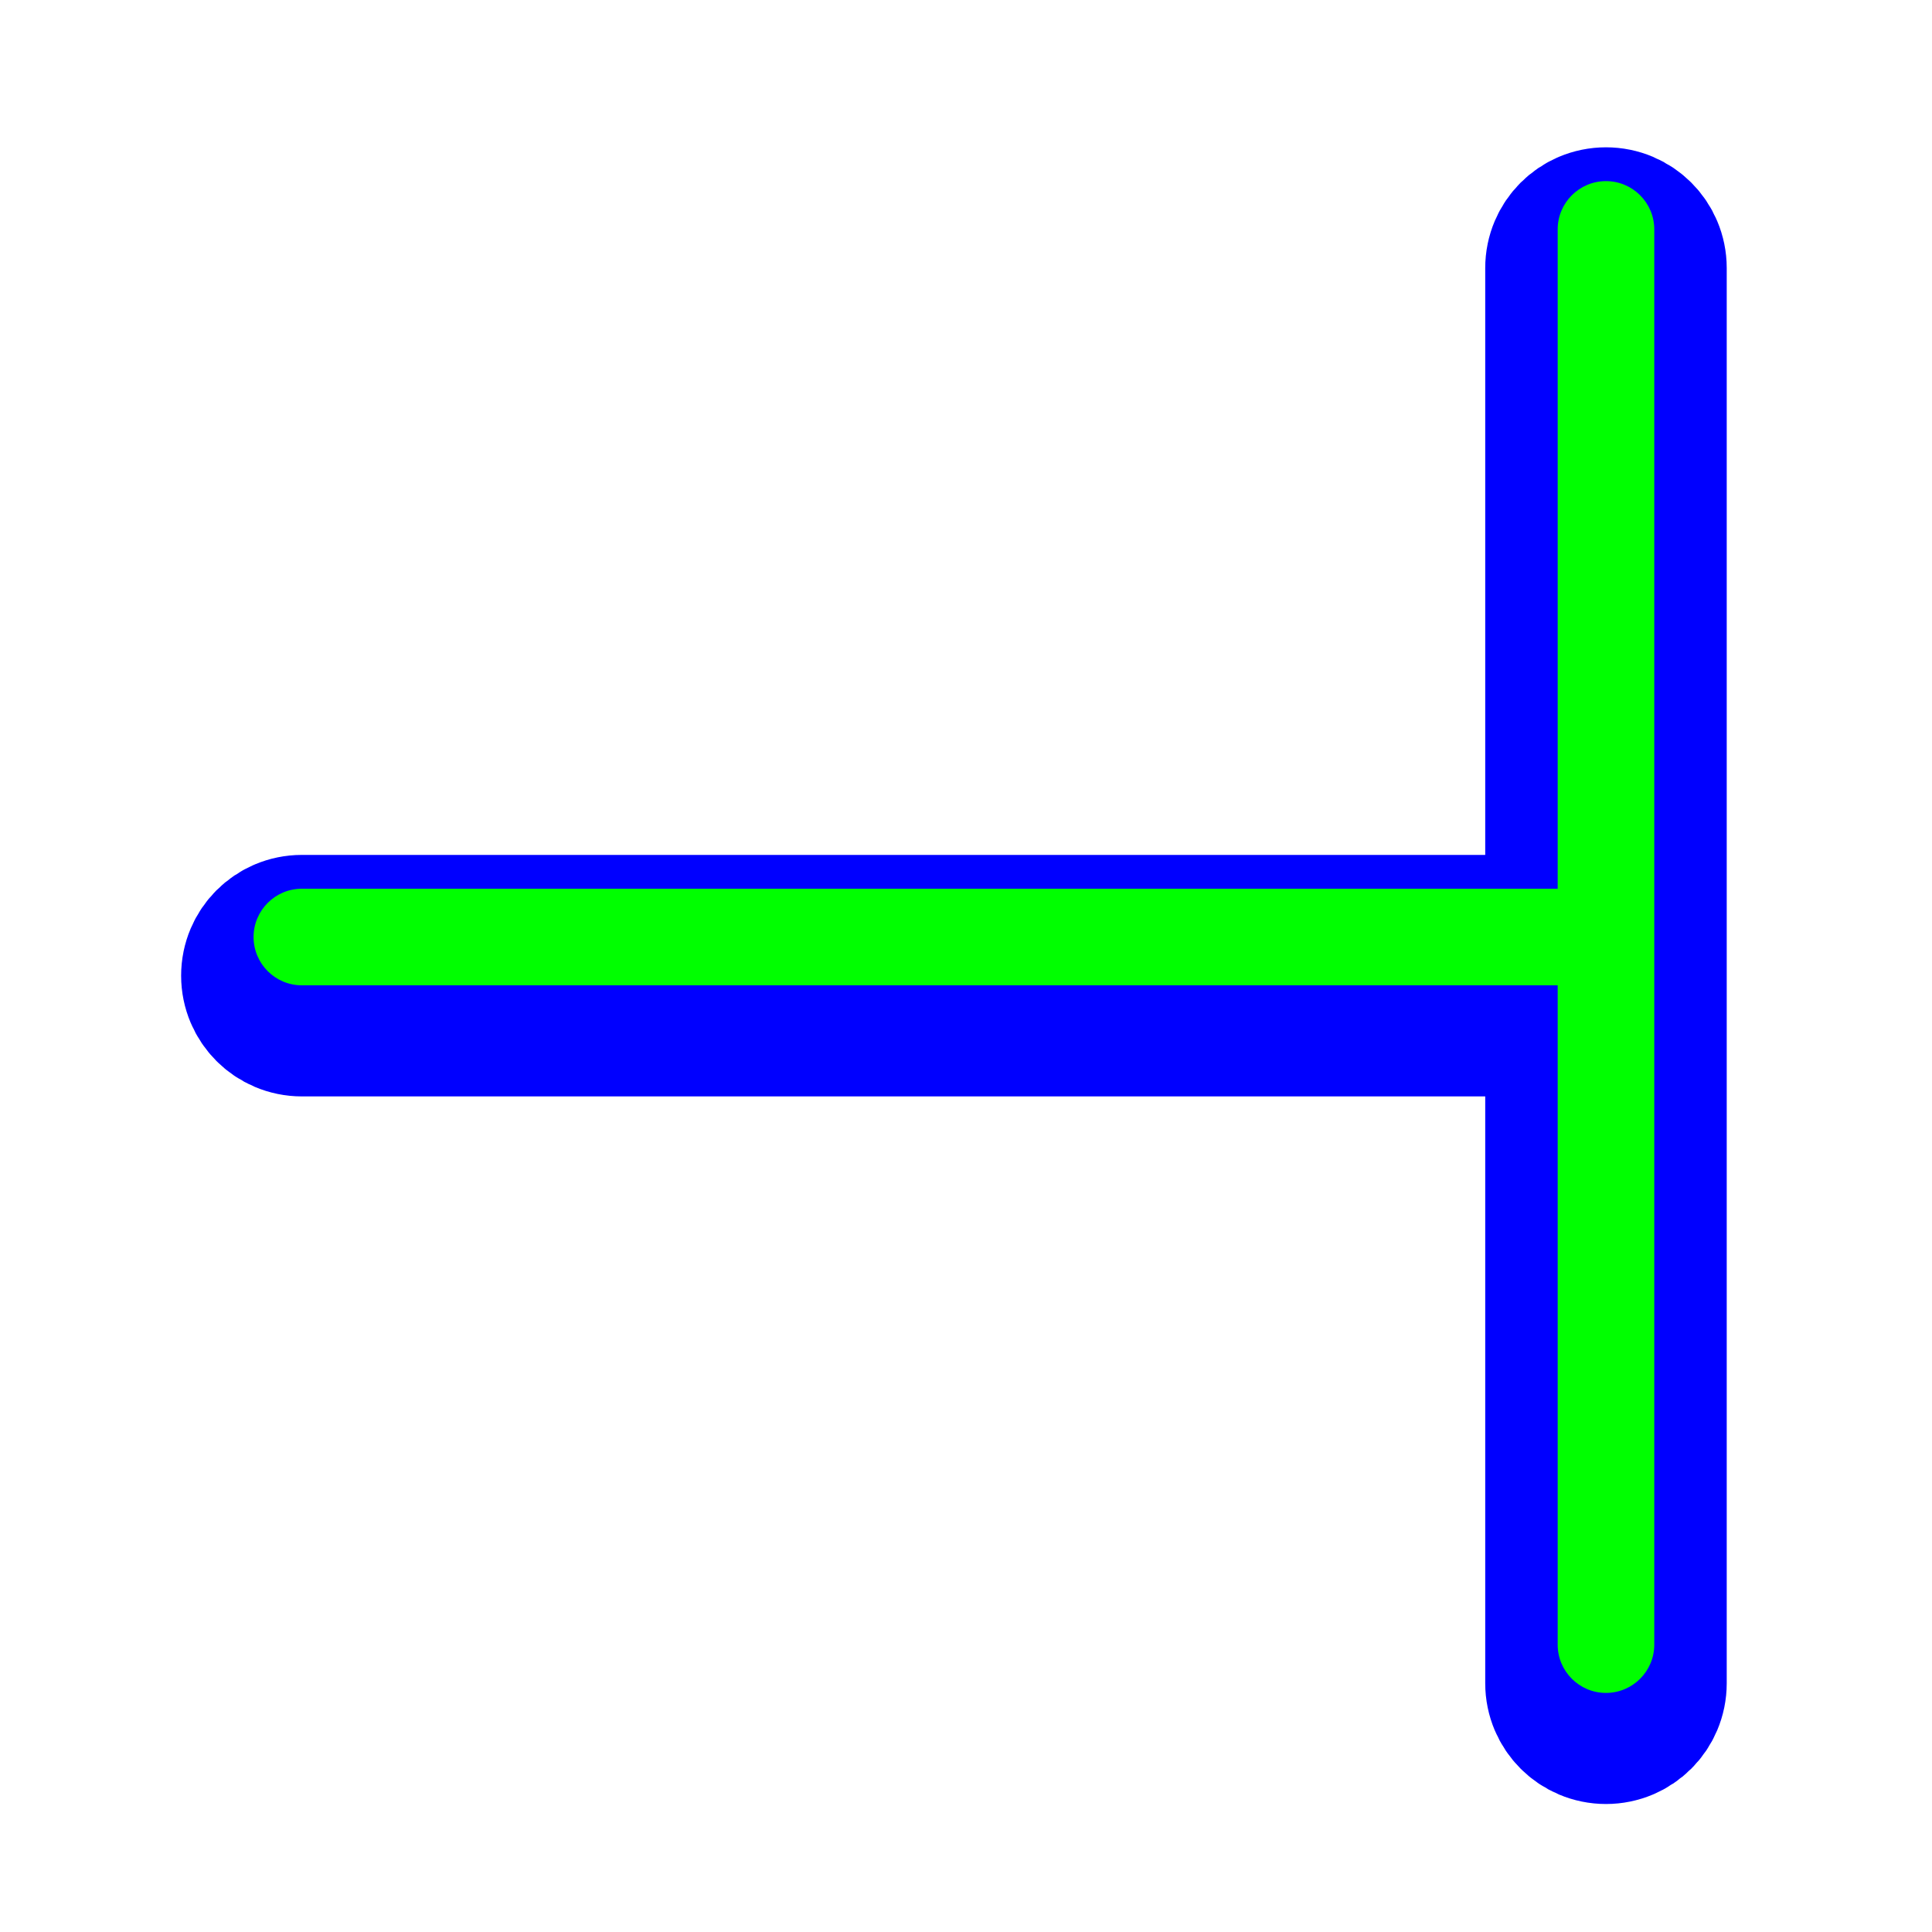 <svg width="200" height="200" viewBox="0 0 200 200" fill="none" xmlns="http://www.w3.org/2000/svg">
    <g filter="url(#filter0_d)">
        <path fill-rule="evenodd" clip-rule="evenodd"
            d="M166.25 175.25C169.011 175.25 171.25 173.011 171.25 170.25V23.75C171.25 20.989 169.011 18.75 166.25 18.75C163.489 18.75 161.25 20.989 161.25 23.75V92H31.25C28.489 92 26.25 94.239 26.25 97C26.25 99.761 28.489 102 31.25 102H161.25V170.25C161.25 173.011 163.489 175.25 166.25 175.25Z"
            fill="#0000FF" />
        <path fill-rule="evenodd" clip-rule="evenodd"
            d="M166.25 175.25C169.011 175.25 171.25 173.011 171.25 170.25V23.75C171.25 20.989 169.011 18.75 166.25 18.75C163.489 18.75 161.25 20.989 161.25 23.75V92H31.25C28.489 92 26.25 94.239 26.25 97C26.25 99.761 28.489 102 31.25 102H161.25V170.25C161.25 173.011 163.489 175.25 166.25 175.25Z"
            stroke="#0000FF" stroke-width="15" stroke-linecap="round" stroke-linejoin="round" />
    </g>
    <path fill-rule="evenodd" clip-rule="evenodd"
        d="M166.25 175.25C169.011 175.25 171.25 173.011 171.25 170.25V23.75C171.25 20.989 169.011 18.75 166.25 18.75C163.489 18.75 161.25 20.989 161.25 23.75V92H31.25C28.489 92 26.25 94.239 26.25 97C26.25 99.761 28.489 102 31.25 102H161.25V170.25C161.25 173.011 163.489 175.25 166.25 175.25Z"
        fill="#00FF00" />
    <defs>
        <filter id="filter0_d" x="13.75" y="10.25" width="170" height="181.5" filterUnits="userSpaceOnUse"
            color-interpolation-filters="sRGB">
            <feFlood flood-opacity="0" result="BackgroundImageFix" />
            <feColorMatrix in="SourceAlpha" type="matrix" values="0 0 0 0 0 0 0 0 0 0 0 0 0 0 0 0 0 0 127 0" />
            <feOffset dy="4" />
            <feGaussianBlur stdDeviation="2.5" />
            <feColorMatrix type="matrix" values="0 0 0 0 0 0 0 0 0 0 0 0 0 0 0 0 0 0 0.5 0" />
            <feBlend mode="normal" in2="BackgroundImageFix" result="effect1_dropShadow" />
            <feBlend mode="normal" in="SourceGraphic" in2="effect1_dropShadow" result="shape" />
        </filter>
    </defs>
</svg>